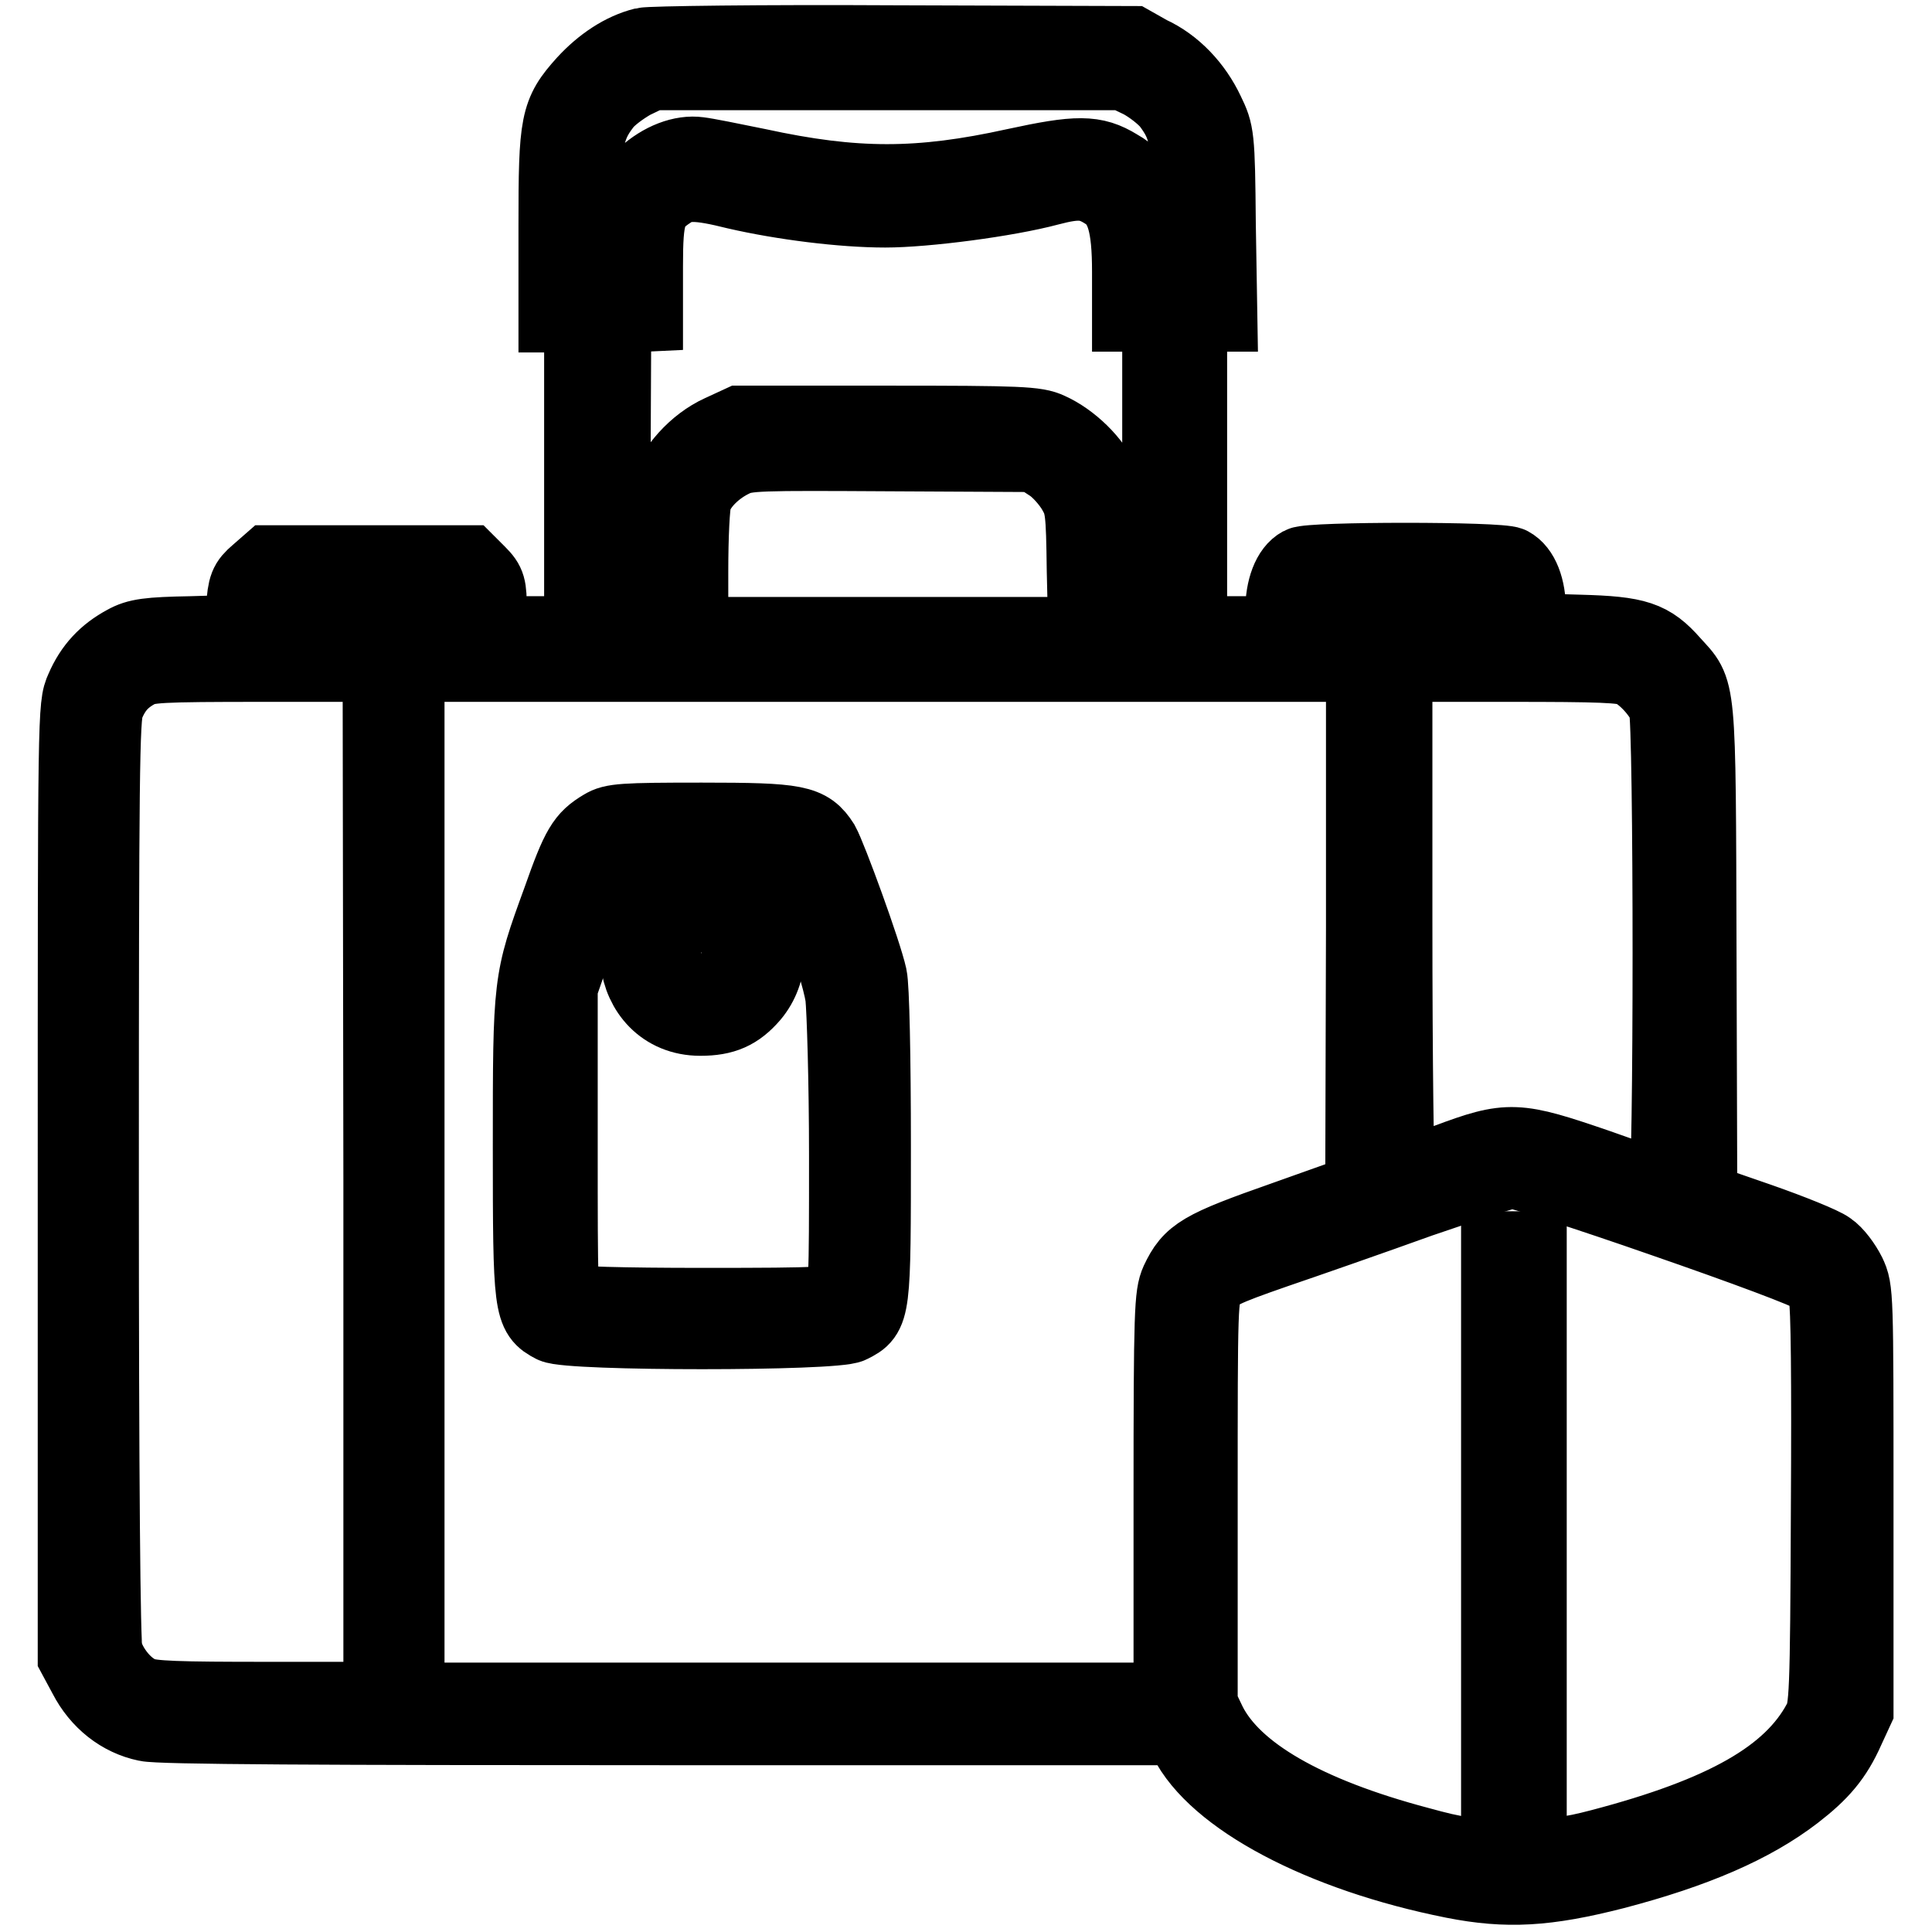 <?xml version="1.0" encoding="utf-8"?>
<!-- Svg Vector Icons : http://www.onlinewebfonts.com/icon -->
<!DOCTYPE svg PUBLIC "-//W3C//DTD SVG 1.1//EN" "http://www.w3.org/Graphics/SVG/1.1/DTD/svg11.dtd">
<svg version="1.1" xmlns="http://www.w3.org/2000/svg" xmlns:xlink="http://www.w3.org/1999/xlink" x="0px" y="0px" viewBox="0 0 256 256" enable-background="new 0 0 256 256" xml:space="preserve">
<g><g><g><path stroke-width="10" fill-opacity="0" stroke="#000000"  d="M85.3,6c-2.8,0.7-5.5,2.5-7.8,5c-3.6,4-3.8,5.2-3.8,18.9v11.8h1.7h1.7v21.2V84H71h-6.2v-3.3c0-2.9-0.1-3.4-1.4-4.7l-1.4-1.4H48.8H35.7l-1.6,1.4c-1.4,1.2-1.6,1.7-1.8,4.6l-0.2,3.2l-6.8,0.2c-5.6,0.1-7.1,0.3-8.7,1.2c-2.6,1.4-4.4,3.3-5.6,6.1c-1,2.2-1,2.9-1,65.2v63l1.4,2.6c1.7,3.3,4.6,5.6,8,6.3c1.7,0.4,23,0.5,69.8,0.5h67.2l0.8,1.6c3.8,7.7,17.8,15.2,35.4,18.7c7.1,1.4,12.3,1.1,21.3-1.2c10.7-2.8,18.3-6.1,23.9-10.4c3.5-2.7,5.3-4.8,6.9-8.4l1.2-2.6v-27.8c0-27.4,0-27.9-1-30c-0.6-1.2-1.7-2.7-2.6-3.3c-0.8-0.6-5-2.3-9.3-3.8l-7.8-2.7l-0.1-32.8c-0.1-36.4,0-34.4-3.5-38.3c-2.9-3.3-4.7-3.9-12.3-4.1l-6.8-0.2v-2.7c0-3-0.9-5.3-2.4-6.1c-1.3-0.7-26.5-0.7-27.7,0c-1.5,0.8-2.4,3.2-2.4,6.2V84h-6.2h-6.2V62.8V41.6h2h2l-0.2-12c-0.1-11.7-0.2-12-1.5-14.7c-1.6-3.4-4.3-6.3-7.6-7.8L150,5.8l-31.6-0.1C101,5.6,86.1,5.8,85.3,6z M151.2,10.7c1.3,0.7,3,2,3.8,3c2.3,3.1,2.6,4.7,2.7,14.9v9.5h-2.2h-2.2v-4.6c0-4.1-0.1-4.9-1.4-7.3c-1-1.9-2-3.1-3.8-4.1c-3.1-1.9-5.3-1.9-13.6-0.1c-12.7,2.8-21.2,2.8-34.1,0c-3.4-0.7-6.9-1.4-7.8-1.5c-2.2-0.3-4.9,0.7-7.2,2.8c-3,2.7-3.8,4.9-3.8,10.3v4.6h-2.2h-2.2v-9c0-9.9,0.4-12.3,2.7-15.3c0.7-1,2.5-2.3,3.9-3.1l2.5-1.2h31.3h31.3L151.2,10.7z M146.6,25.5c2.3,1.5,3.1,4.3,3.1,10.5v5.6h2h2v21.2V84h-3.2h-3.2v-8.8c0-8.1-0.1-8.9-1.2-11.2c-1.2-2.8-4.2-5.7-7.1-7c-1.7-0.8-3.8-0.9-21.4-0.9H98.1l-2.6,1.2c-3.3,1.5-6.3,4.8-7.3,8.1c-0.5,1.8-0.7,4.8-0.7,10.6v8h-3.2h-3.2l0.1-21.1l0.1-21.1l2.1-0.1l2.1-0.1v-6.3c0-6.9,0.4-8.1,3.3-10c1.8-1.2,3.6-1.2,8.8,0.1c6.1,1.4,14,2.4,19.7,2.4c5.3,0,16.1-1.4,21.7-2.9C142.8,23.9,144.3,24,146.6,25.5z M139.2,61.5c1.1,0.7,2.5,2.3,3.2,3.5c1.1,1.9,1.2,2.6,1.3,10.6l0.2,8.5h-26.2H91.5v-8.3c0-4.7,0.2-9,0.5-9.8c0.7-2,2.8-4,5.1-5.1c1.8-0.9,3.3-0.9,21-0.8l19.1,0.1L139.2,61.5z M60.8,78.7c0.3,0.3,0.6,1.7,0.6,3V84H48.8H36.2v-2.7c0-1.7,0.2-2.8,0.6-2.9c0.3-0.1,5.7-0.3,12-0.3C57,78.1,60.3,78.2,60.8,78.7z M198.5,81.2l0.1,2.9H186h-12.6v-2c0-4.1-0.5-4,13-3.8l12,0.1L198.5,81.2z M50.5,156.6v68.6H35.4c-11.7,0-15.5-0.1-16.7-0.7c-2.1-0.8-4.1-3.3-4.8-5.6c-0.3-1.2-0.5-22.4-0.5-62.7c0-53.7,0.1-61.1,0.7-62.7c0.9-2.2,2-3.5,4-4.6c1.4-0.8,2.8-0.9,16.9-0.9h15.4L50.5,156.6L50.5,156.6z M180.7,122.9l-0.1,34.9l-10.4,3.7c-11.1,3.9-12.4,4.7-14.1,8.3c-0.8,1.8-0.9,3.8-0.9,28.7v26.8h-50.6H53.9v-68.6V88h63.4h63.4L180.7,122.9z M216.3,88.7c1.8,0.9,3.8,3.2,4.5,4.9c0.7,1.9,0.7,64,0,64c-0.3,0-4.4-1.3-9.1-3c-10.8-3.7-11.7-3.8-20-0.7c-3.4,1.2-6.3,2.2-6.5,2.2c-0.2,0-0.4-15.4-0.4-34.1V88h15.1C211.9,88,215.2,88.1,216.3,88.7z M220.5,161.6c10.4,3.6,19.3,6.9,19.9,7.5c0.6,0.5,1.3,1.8,1.6,2.7c0.3,1.2,0.4,10.8,0.3,28.2c-0.1,24.8-0.2,26.5-1.1,28.1c-3.9,7.3-12.7,12.3-29.1,16.6c-4.2,1.1-6,1.3-11.7,1.3c-5.9,0-7.3-0.2-12.4-1.6c-15.1-4-24.5-9.5-27.8-16l-1.2-2.5v-27.1c0-26.3,0-27.2,1-28.7c0.9-1.4,1.8-1.9,9-4.4c4.4-1.5,13-4.5,19.1-6.7c6.1-2.1,11.7-3.9,12.3-3.9C201.1,155.1,210.2,158,220.5,161.6z"/><path stroke-width="10" fill-opacity="0" stroke="#000000"  d="M79.9,109.6c-2.5,1.5-3.2,2.6-5.7,9.7c-3.9,10.7-3.9,10.7-3.9,32.7c0,21.4,0.1,22.1,3,23.6c2.1,1.1,37.4,1.1,39.4,0c3-1.5,3-1.7,3-23.8c0-11.7-0.2-21.1-0.5-22.4c-0.7-3.2-5.3-15.8-6.3-17.6c-1.8-2.8-3.2-3.1-15.9-3.1C82.5,108.7,81.2,108.8,79.9,109.6z M104.9,113.3c1.4,1.4,6.1,14.3,6.8,18.7c0.2,1.8,0.5,11.3,0.5,21.1c0,17.3,0,18-1,18.9c-0.9,0.9-1.6,1-18.1,1c-10.8,0-17.4-0.2-18-0.5c-0.9-0.5-0.9-1.3-0.9-21.1v-20.6l2.4-6.9c1.3-3.8,2.7-7.7,3-8.5c1-2.8,2-3,13.7-3.1C103.6,112.2,103.9,112.2,104.9,113.3z"/><path stroke-width="10" fill-opacity="0" stroke="#000000"  d="M91,118.1c-9.7,2.2-8.1,16.8,1.8,16.8c3.1,0,4.9-0.8,6.8-3c2.6-3.1,2.7-7.6,0.2-10.9C98.2,118.7,94.2,117.4,91,118.1z M95.5,122c1.1,0.6,2.4,3,2.4,4.4c0,2.9-3.1,5.4-5.9,4.7c-1.8-0.4-4-2.9-4-4.6C88.1,122.9,92.3,120.4,95.5,122z"/><path stroke-width="10" fill-opacity="0" stroke="#000000"  d="M198.6,201v35.5h2h2V201v-35.5h-2h-2V201z"/></g></g></g>
</svg>